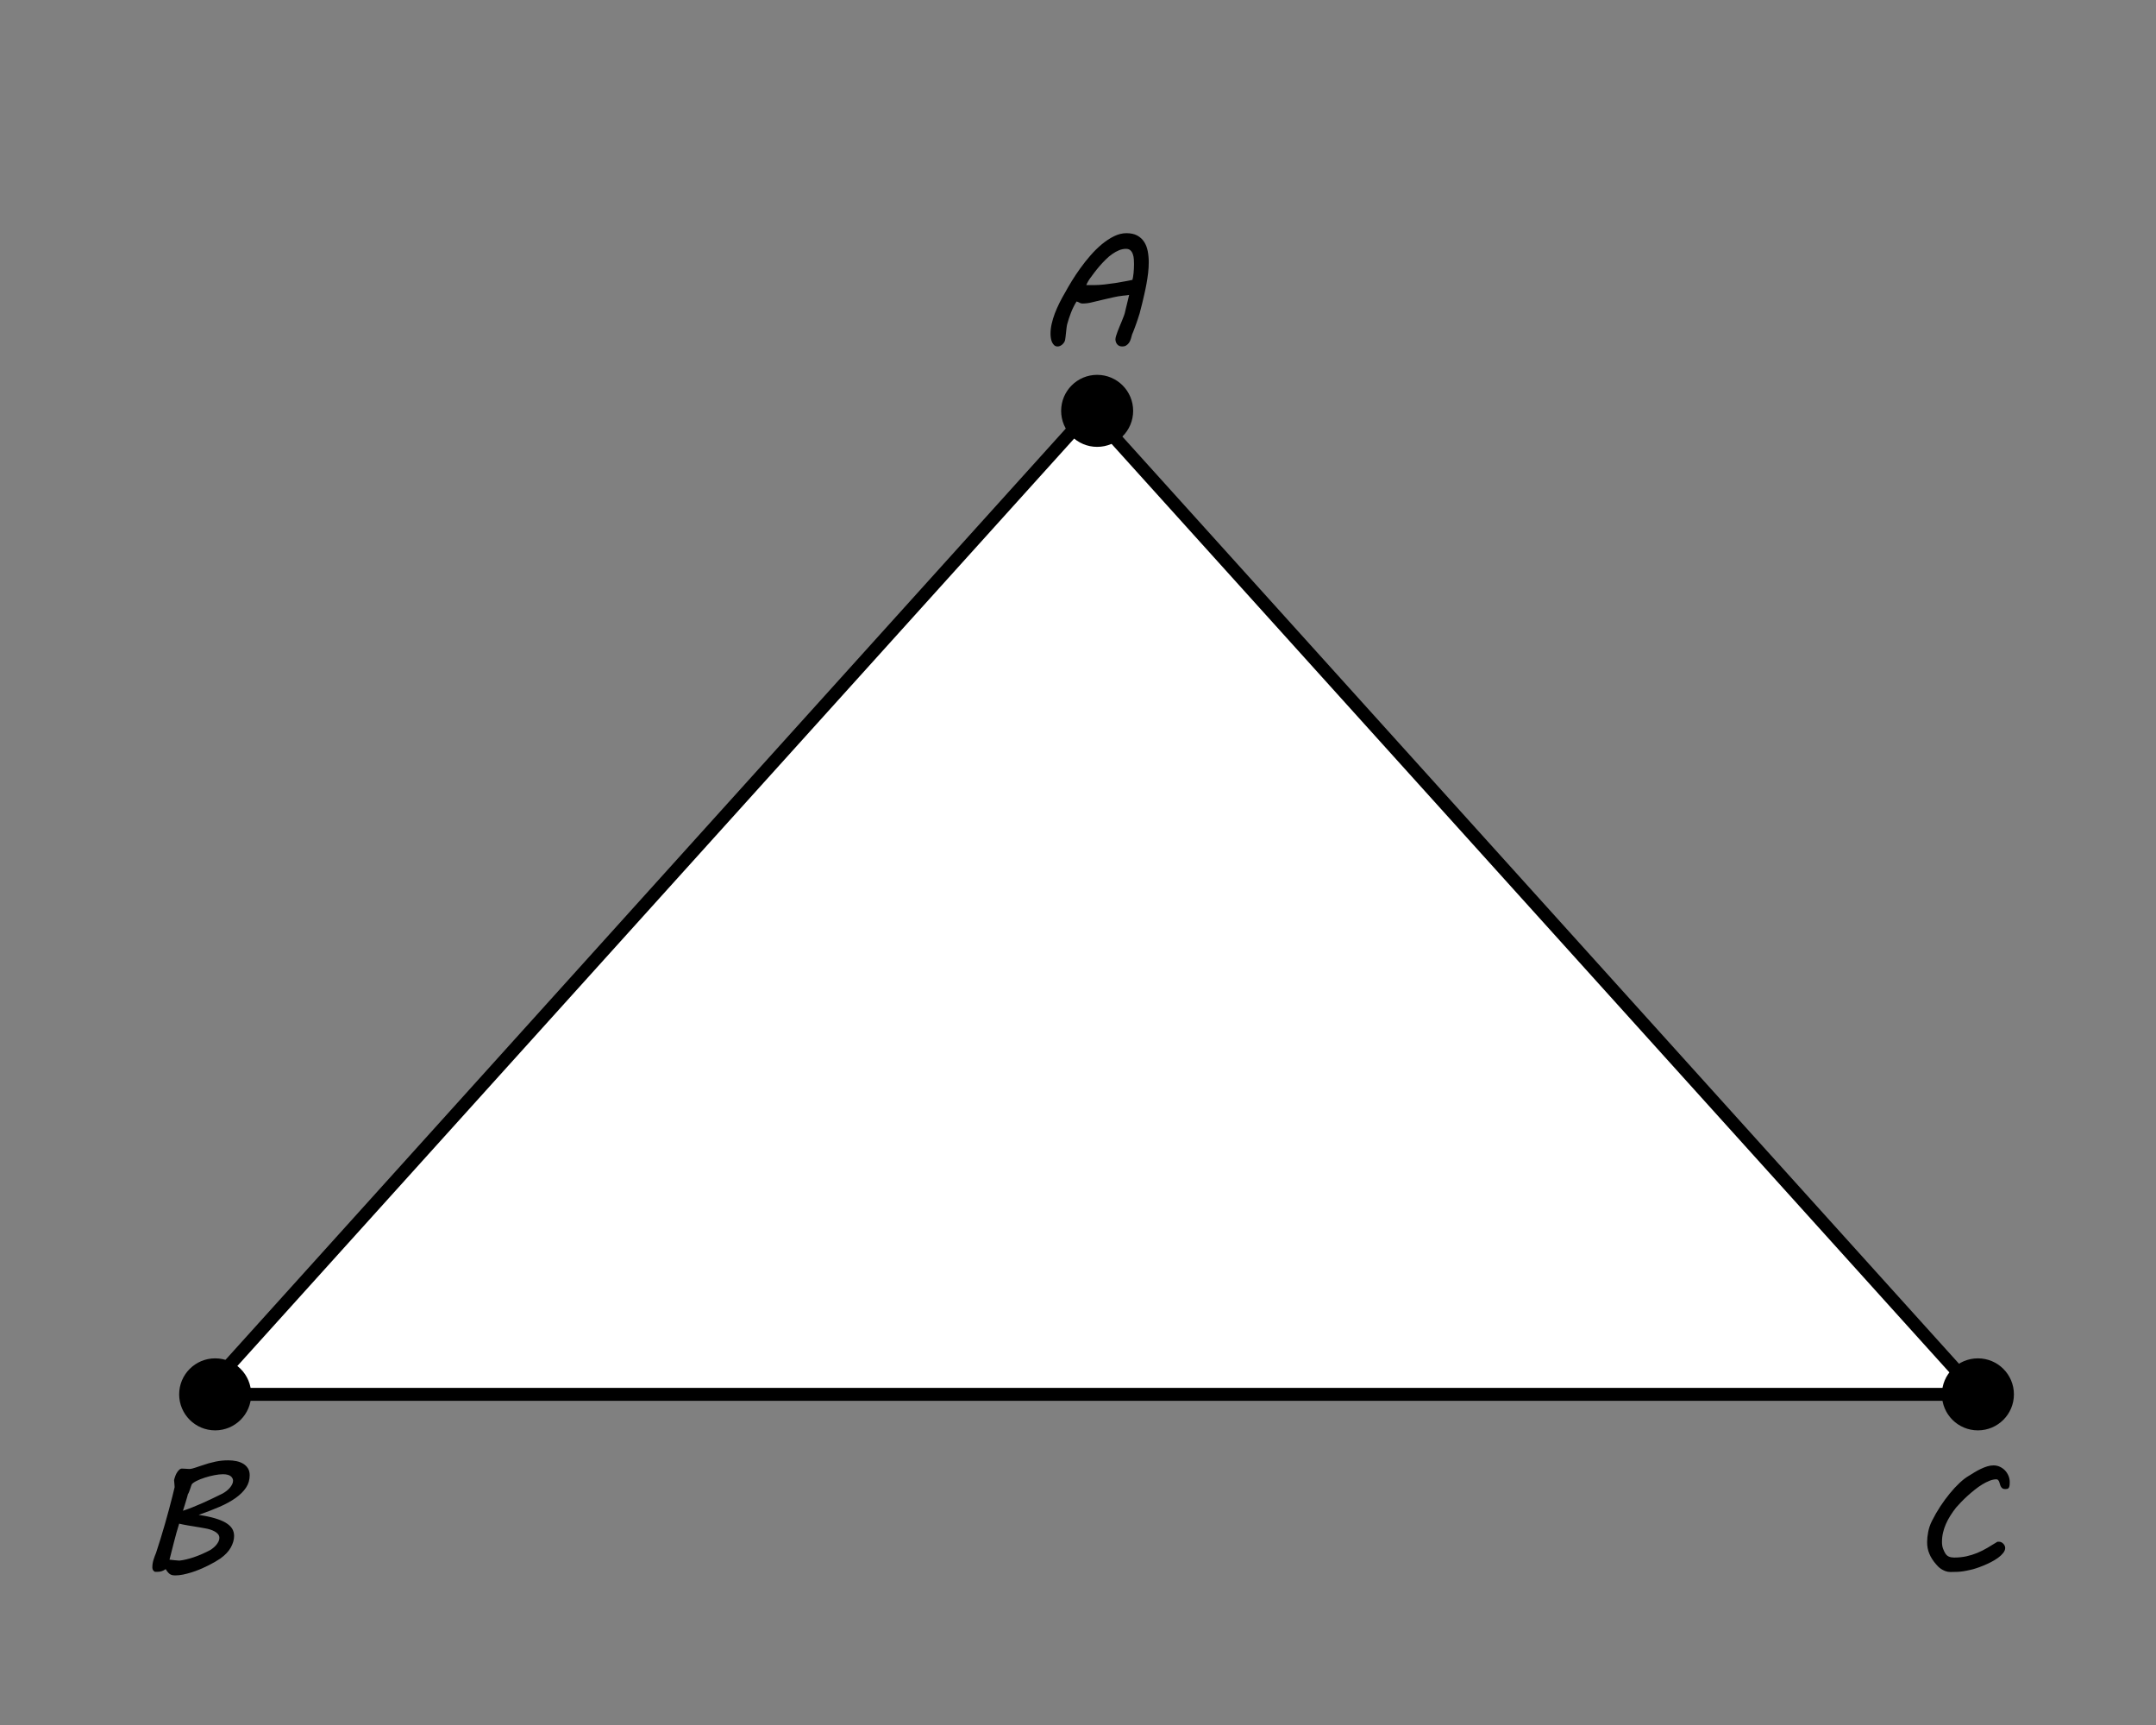 <?xml version="1.0" encoding="UTF-8"?>
<!-- Generator: Adobe Illustrator 26.2.1, SVG Export Plug-In . SVG Version: 6.00 Build 0)  -->
<svg xmlns="http://www.w3.org/2000/svg" xmlns:xlink="http://www.w3.org/1999/xlink" version="1.1" id="Layer_1" x="0px" y="0px" viewBox="0 0 500 400" style="enable-background:new 0 0 500 400;" xml:space="preserve">
<rect x="0" y="0" width="500" height="400" fill="#808080" stroke="none"/>
<style type="text/css">
	.st0{fill:#FFFFFF;stroke:#000000;stroke-width:3;stroke-miterlimit:10;}
</style>
<polygon class="st0" points="252.89,95.27 355.8,209.3 458.7,323.33 252.89,323.33 47.09,323.33 149.99,209.3 "></polygon>
<circle cx="254.44" cy="95.27" r="8.35"></circle>
<g>
	<path d="M260.22,80.34c-0.25,0-0.48-0.05-0.67-0.14c-0.19-0.1-0.35-0.22-0.48-0.38c-0.13-0.16-0.22-0.34-0.29-0.54   c-0.07-0.2-0.1-0.41-0.1-0.61c0-0.18,0.05-0.43,0.14-0.75s0.22-0.68,0.37-1.08c0.15-0.4,0.32-0.81,0.5-1.25s0.36-0.85,0.52-1.25   c0.17-0.4,0.31-0.77,0.43-1.1c0.12-0.34,0.21-0.6,0.25-0.8c0.05-0.22,0.11-0.48,0.18-0.78c0.07-0.3,0.15-0.63,0.24-0.98   c0.09-0.36,0.18-0.73,0.27-1.12c0.09-0.39,0.18-0.79,0.28-1.18c-0.17,0.04-0.38,0.07-0.62,0.1c-0.25,0.03-0.51,0.06-0.79,0.08   c-0.4,0.04-0.79,0.09-1.17,0.16c-0.39,0.07-0.78,0.15-1.18,0.24c-0.4,0.09-0.82,0.19-1.26,0.29c-0.43,0.1-0.9,0.21-1.39,0.32   c-0.72,0.16-1.45,0.33-2.17,0.52s-1.48,0.29-2.26,0.29c-0.24,0-0.46-0.06-0.67-0.19c-0.21-0.13-0.43-0.22-0.69-0.28   c-0.24,0.39-0.47,0.8-0.69,1.24c-0.22,0.44-0.42,0.89-0.6,1.36c-0.18,0.46-0.34,0.92-0.49,1.37s-0.27,0.88-0.38,1.27   c-0.06,0.22-0.11,0.5-0.15,0.84c-0.04,0.34-0.08,0.69-0.12,1.05c-0.04,0.36-0.07,0.7-0.11,1.02s-0.07,0.58-0.11,0.78   c-0.04,0.18-0.11,0.36-0.22,0.53c-0.11,0.17-0.24,0.33-0.4,0.48s-0.33,0.26-0.52,0.35c-0.19,0.09-0.39,0.14-0.58,0.14   c-0.34,0-0.61-0.1-0.82-0.3c-0.21-0.2-0.38-0.45-0.51-0.74c-0.13-0.29-0.21-0.62-0.26-0.97c-0.05-0.35-0.07-0.67-0.07-0.96   c0-0.74,0.09-1.5,0.27-2.29c0.18-0.79,0.42-1.59,0.73-2.4c0.31-0.81,0.67-1.63,1.08-2.46c0.42-0.83,0.86-1.65,1.35-2.47   c0.4-0.74,0.89-1.58,1.48-2.55c0.59-0.96,1.25-1.96,1.98-2.97c0.73-1.02,1.52-2.02,2.37-2.99c0.85-0.98,1.73-1.85,2.65-2.61   c0.92-0.76,1.86-1.38,2.82-1.85s1.92-0.71,2.87-0.71c1,0,1.83,0.18,2.5,0.54c0.67,0.36,1.2,0.85,1.6,1.46   c0.4,0.61,0.68,1.33,0.84,2.15c0.16,0.82,0.24,1.69,0.24,2.6c0,0.81-0.05,1.64-0.15,2.5c-0.1,0.86-0.23,1.69-0.38,2.51   c-0.15,0.82-0.31,1.61-0.49,2.37c-0.17,0.76-0.33,1.45-0.48,2.06l-0.63,2.46c-0.02,0.07-0.07,0.22-0.14,0.43s-0.15,0.48-0.25,0.79   c-0.1,0.31-0.22,0.64-0.34,0.99s-0.25,0.71-0.38,1.05c-0.13,0.34-0.25,0.66-0.36,0.95c-0.11,0.29-0.21,0.52-0.3,0.7l0.02-0.02   c-0.08,0.31-0.17,0.63-0.27,0.96c-0.1,0.33-0.23,0.62-0.4,0.88s-0.39,0.47-0.65,0.63C260.99,80.26,260.64,80.34,260.22,80.34z    M261.14,57.7c-0.54,0-1.08,0.11-1.62,0.33c-0.54,0.22-1.06,0.52-1.58,0.88c-0.52,0.36-1.02,0.78-1.51,1.27   c-0.49,0.48-0.95,0.98-1.39,1.48c-0.44,0.51-0.85,1.02-1.24,1.53c-0.39,0.51-0.74,0.99-1.05,1.42c-0.05,0.07-0.11,0.17-0.19,0.28   s-0.16,0.24-0.23,0.38c-0.08,0.14-0.15,0.28-0.23,0.43s-0.13,0.29-0.18,0.41h1.86c0.67,0,1.45-0.05,2.31-0.14   c0.87-0.1,1.73-0.21,2.58-0.34s1.63-0.27,2.34-0.41s1.25-0.24,1.61-0.32c0.05-0.16,0.09-0.37,0.14-0.63   c0.04-0.26,0.08-0.56,0.12-0.89c0.04-0.33,0.06-0.67,0.08-1.04c0.02-0.37,0.03-0.74,0.03-1.13c0-0.31-0.01-0.67-0.04-1.08   c-0.02-0.4-0.1-0.79-0.22-1.15c-0.12-0.36-0.3-0.67-0.55-0.91C261.93,57.83,261.59,57.7,261.14,57.7z"></path>
</g>
<circle cx="49.9" cy="323.33" r="8.35"></circle>
<g>
	<path d="M54.29,356.17c0,0.87-0.26,1.76-0.77,2.68c-0.51,0.92-1.33,1.77-2.45,2.57c-0.35,0.24-0.77,0.5-1.27,0.79   c-0.5,0.28-1.04,0.57-1.63,0.86s-1.2,0.57-1.84,0.84c-0.65,0.27-1.3,0.51-1.95,0.71c-0.66,0.2-1.3,0.37-1.93,0.5   c-0.63,0.13-1.22,0.19-1.77,0.19c-0.28,0-0.52-0.02-0.71-0.06s-0.38-0.12-0.55-0.23c-0.17-0.11-0.33-0.26-0.49-0.45   s-0.33-0.43-0.51-0.72c-0.29,0.22-0.59,0.38-0.91,0.48c-0.32,0.1-0.64,0.15-0.97,0.15h-0.51c-0.1,0-0.19-0.03-0.27-0.1   c-0.08-0.07-0.16-0.15-0.23-0.24c-0.07-0.1-0.12-0.2-0.15-0.32s-0.05-0.23-0.05-0.33c0-0.62,0.09-1.2,0.26-1.76   c0.17-0.56,0.38-1.12,0.61-1.67c0.34-1.02,0.68-2.1,1.03-3.23s0.69-2.26,1.01-3.39c0.33-1.13,0.64-2.25,0.93-3.35   c0.3-1.1,0.57-2.15,0.82-3.14l0.51-2.1c0-0.04-0.01-0.14-0.02-0.31s-0.03-0.35-0.04-0.55c-0.02-0.2-0.03-0.38-0.05-0.55l-0.02-0.24   l0.09-0.31l-0.02,0.02c0.06-0.22,0.14-0.46,0.25-0.74c0.11-0.28,0.24-0.54,0.4-0.78s0.33-0.44,0.52-0.61s0.39-0.24,0.61-0.24   c0.21,0,0.47,0.02,0.79,0.04c0.32,0.03,0.61,0.05,0.86,0.05c0.12,0,0.24-0.01,0.35-0.02c0.11-0.01,0.26-0.04,0.43-0.09   c0.17-0.05,0.4-0.12,0.69-0.21c0.28-0.09,0.65-0.21,1.11-0.37c0.69-0.24,1.32-0.44,1.89-0.61c0.57-0.16,1.11-0.29,1.63-0.4   s1.01-0.18,1.49-0.23c0.48-0.05,0.98-0.07,1.48-0.07c0.64,0,1.26,0.06,1.85,0.18c0.6,0.12,1.13,0.32,1.59,0.59s0.83,0.63,1.11,1.07   c0.28,0.44,0.42,0.97,0.42,1.6c0,1.07-0.28,2.04-0.85,2.89c-0.57,0.86-1.37,1.65-2.4,2.39c-1.04,0.74-2.28,1.42-3.73,2.05   c-1.45,0.63-3.07,1.26-4.85,1.87c1.42,0.22,2.65,0.47,3.68,0.77c1.03,0.3,1.88,0.64,2.56,1.04c0.67,0.4,1.17,0.85,1.5,1.36   C54.13,354.94,54.29,355.52,54.29,356.17z M48.14,354.51c-0.12-0.02-0.34-0.07-0.66-0.13c-0.32-0.06-0.69-0.13-1.12-0.2   s-0.89-0.15-1.38-0.23c-0.49-0.08-0.96-0.16-1.41-0.23s-0.85-0.15-1.22-0.23c-0.37-0.07-0.64-0.13-0.8-0.18   c-0.46,1.48-0.86,2.9-1.2,4.26c-0.34,1.36-0.69,2.72-1.04,4.09l1.19,0.13c0.28,0.02,0.52,0.04,0.73,0.06   c0.21,0.02,0.33,0.03,0.37,0.03c0.48-0.05,1.01-0.14,1.59-0.28c0.58-0.14,1.18-0.31,1.8-0.52s1.25-0.46,1.89-0.74   s1.27-0.59,1.88-0.91c0.23-0.14,0.47-0.32,0.72-0.52c0.25-0.2,0.48-0.43,0.69-0.68c0.2-0.25,0.37-0.51,0.51-0.79   c0.13-0.28,0.2-0.56,0.2-0.85c0-0.48-0.25-0.9-0.76-1.26S48.95,354.7,48.14,354.51z M42.43,350.32c0.67-0.22,1.39-0.47,2.13-0.77   s1.52-0.62,2.31-0.97c0.79-0.35,1.59-0.72,2.4-1.11c0.81-0.39,1.62-0.79,2.43-1.18h-0.02c0.29-0.16,0.58-0.35,0.86-0.57   c0.28-0.22,0.54-0.46,0.76-0.72c0.22-0.26,0.4-0.53,0.54-0.81c0.14-0.28,0.21-0.56,0.21-0.84c0-0.18-0.04-0.36-0.13-0.54   c-0.08-0.18-0.22-0.34-0.4-0.49s-0.42-0.26-0.71-0.34c-0.3-0.08-0.66-0.13-1.09-0.13c-0.6,0-1.28,0.08-2.04,0.23   c-0.76,0.15-1.49,0.34-2.21,0.57c-0.71,0.23-1.34,0.48-1.9,0.76c-0.55,0.28-0.92,0.54-1.1,0.79c-0.04,0.06-0.09,0.19-0.15,0.4   c-0.07,0.21-0.14,0.43-0.23,0.68c-0.08,0.25-0.17,0.49-0.26,0.71s-0.18,0.4-0.26,0.51c-0.02,0.12-0.07,0.3-0.14,0.55   s-0.16,0.54-0.26,0.88c-0.1,0.34-0.22,0.71-0.34,1.12C42.69,349.44,42.56,349.87,42.43,350.32z"></path>
</g>
<circle cx="458.7" cy="323.33" r="8.35"></circle>
<g>
	<path d="M446.92,357.6c0-0.7,0.08-1.49,0.25-2.38s0.46-1.74,0.89-2.58c0.58-1.16,1.22-2.27,1.93-3.35   c0.71-1.08,1.44-2.07,2.19-2.98c0.75-0.91,1.49-1.72,2.24-2.42s1.46-1.26,2.13-1.65l-0.02,0.02c0.42-0.27,0.87-0.54,1.34-0.83   c0.47-0.29,0.95-0.55,1.45-0.79s0.99-0.44,1.5-0.6c0.51-0.16,1.01-0.24,1.5-0.24c0.51,0,0.99,0.1,1.45,0.31s0.86,0.49,1.2,0.84   c0.34,0.36,0.61,0.77,0.81,1.24c0.2,0.47,0.3,0.97,0.3,1.5c0,0.37-0.02,0.67-0.06,0.88c-0.04,0.21-0.11,0.37-0.2,0.48   s-0.21,0.17-0.34,0.2s-0.3,0.04-0.48,0.04c-0.27,0-0.47-0.06-0.62-0.17s-0.27-0.25-0.36-0.42c-0.09-0.16-0.16-0.34-0.21-0.54   s-0.11-0.38-0.17-0.54c-0.07-0.16-0.15-0.3-0.25-0.42s-0.24-0.17-0.42-0.17c-0.48,0-1,0.11-1.56,0.33s-1.13,0.51-1.72,0.87   c-0.58,0.36-1.17,0.77-1.75,1.24c-0.58,0.46-1.14,0.94-1.67,1.42s-1.02,0.96-1.47,1.43s-0.84,0.89-1.17,1.27   c-0.48,0.61-0.92,1.24-1.32,1.87c-0.4,0.63-0.74,1.28-1.03,1.93c-0.29,0.66-0.51,1.33-0.67,2.02c-0.16,0.69-0.24,1.41-0.24,2.16   c0,0.58,0.08,1.08,0.24,1.52c0.16,0.43,0.34,0.81,0.53,1.12c0.23,0.36,0.51,0.61,0.85,0.75c0.34,0.14,0.74,0.21,1.21,0.21   c1.02,0,1.97-0.1,2.84-0.29c0.87-0.19,1.7-0.45,2.5-0.78c0.79-0.33,1.57-0.71,2.33-1.16c0.76-0.45,1.54-0.92,2.35-1.43h0.47   c0.16,0,0.32,0.04,0.48,0.13s0.31,0.19,0.43,0.33c0.13,0.13,0.23,0.28,0.31,0.45s0.12,0.34,0.12,0.52c0,0.4-0.16,0.79-0.47,1.18   s-0.71,0.77-1.2,1.12s-1.04,0.69-1.65,1c-0.61,0.31-1.22,0.59-1.82,0.83s-1.15,0.45-1.67,0.61c-0.52,0.17-0.93,0.28-1.25,0.34   c-0.26,0.06-0.52,0.12-0.77,0.17c-0.25,0.05-0.54,0.11-0.88,0.16c-0.34,0.05-0.74,0.1-1.21,0.13c-0.47,0.03-1.06,0.04-1.77,0.04   c-0.43,0-0.83-0.07-1.19-0.21s-0.68-0.3-0.97-0.49c-0.28-0.19-0.52-0.38-0.72-0.59s-0.36-0.38-0.48-0.52   c-0.71-0.83-1.23-1.65-1.55-2.46C447.08,359.45,446.92,358.56,446.92,357.6z"></path>
</g>
<g>
</g>
<g>
</g>
<g>
</g>
<g>
</g>
<g>
</g>
<g>
</g>
</svg>
